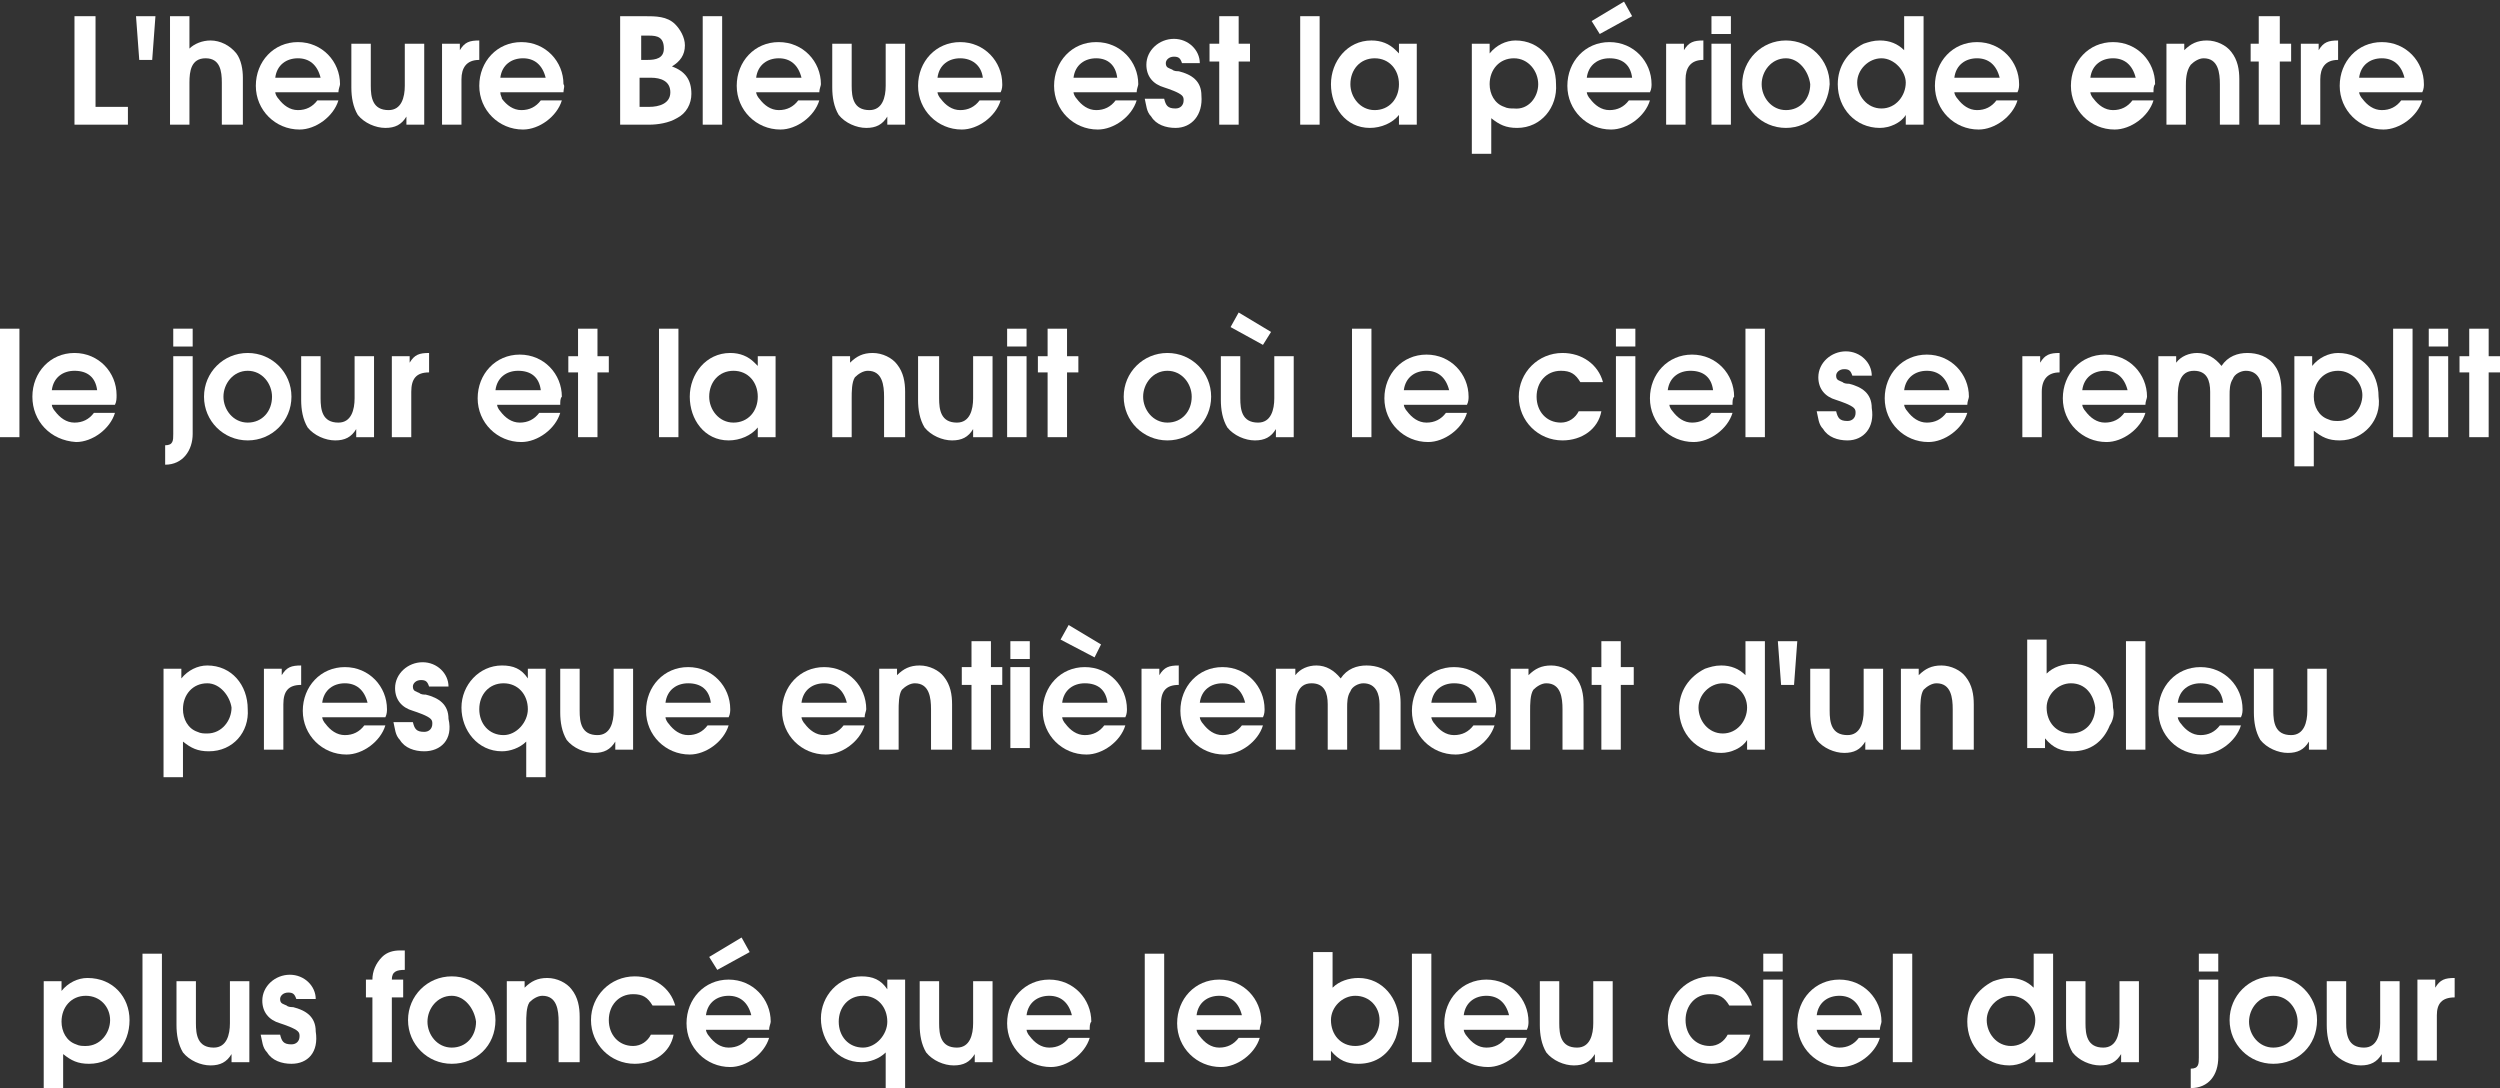 <?xml version="1.0" encoding="utf-8"?>
<!-- Generator: Adobe Illustrator 27.3.1, SVG Export Plug-In . SVG Version: 6.00 Build 0)  -->
<svg version="1.1" id="レイヤー_1" xmlns="http://www.w3.org/2000/svg" xmlns:xlink="http://www.w3.org/1999/xlink" x="0px"
	 y="0px" viewBox="0 0 154.4 67.2" style="enable-background:new 0 0 154.4 67.2;" xml:space="preserve">
<rect x="0" y="0" width="154.4" height="67.2" fill="#333333" stroke="none"/>
<style type="text/css">
	.st0{fill:#FFFFFF;}
</style>
<polygon class="st0" points="4.6,7.7 4.6,1 5.9,1 5.9,6.6 7.9,6.6 7.9,7.7 "/>
<polygon class="st0" points="9.4,3.7 8.6,3.7 8.4,1 9.6,1 "/>
<path class="st0" d="M13.7,7.7V5.1c0-0.7-0.1-1.5-1-1.5s-1,0.8-1,1.5v2.6h-1.2V1h1.2v2C12,2.7,12.5,2.5,13,2.5
	c0.6,0,1.2,0.3,1.6,0.8c0.3,0.4,0.4,1,0.4,1.5v2.9C15,7.7,13.7,7.7,13.7,7.7z"/>
<path class="st0" d="M20.9,5.7H17c0,0.1,0.1,0.3,0.2,0.4c0.3,0.4,0.7,0.7,1.2,0.7s0.9-0.2,1.2-0.6h1.3c-0.3,1-1.4,1.8-2.4,1.8
	c-1.5,0-2.7-1.2-2.7-2.7s1.1-2.7,2.6-2.7S21,3.8,21,5.2C21,5.3,20.9,5.5,20.9,5.7 M18.4,3.6c-0.7,0-1.3,0.4-1.4,1.2h2.8
	C19.6,4,19.1,3.6,18.4,3.6"/>
<path class="st0" d="M25.1,7.7V7.2l0,0c-0.3,0.5-0.7,0.7-1.3,0.7c-0.6,0-1.3-0.3-1.7-0.8c-0.3-0.5-0.4-1.1-0.4-1.7V2.7h1.2v2.6
	C22.9,6,23,6.8,24,6.8c0.8,0,1-0.8,1-1.5V2.7h1.2v5H25.1z"/>
<path class="st0" d="M28.5,4.9v2.8h-1.2v-5h1.1v0.4l0,0c0.3-0.5,0.6-0.6,1.2-0.6v1.2C28.8,3.7,28.5,4.2,28.5,4.9"/>
<path class="st0" d="M34.8,5.7h-3.9C30.9,5.9,31,6,31,6.1c0.3,0.4,0.7,0.7,1.2,0.7s0.9-0.2,1.2-0.6h1.3c-0.3,1-1.4,1.8-2.4,1.8
	c-1.5,0-2.7-1.2-2.7-2.7s1.1-2.7,2.6-2.7c1.5,0,2.6,1.2,2.6,2.6C34.9,5.3,34.8,5.5,34.8,5.7 M32.3,3.6c-0.7,0-1.3,0.4-1.4,1.2h2.8
	C33.5,4,33,3.6,32.3,3.6"/>
<path class="st0" d="M41.8,7.3c-0.5,0.3-1.2,0.4-1.7,0.4h-1.8V1h1.5c0.7,0,1.4,0,1.9,0.5c0.3,0.3,0.6,0.8,0.6,1.3
	c0,0.6-0.3,1-0.8,1.3c0.8,0.3,1.2,0.8,1.2,1.7C42.7,6.4,42.4,7,41.8,7.3 M40.1,2.2h-0.5v1.5H40c0.5,0,1-0.1,1-0.7
	C41,2.3,40.6,2.2,40.1,2.2 M40.2,4.8h-0.7v1.8h0.6c0.6,0,1.3-0.2,1.3-0.9C41.4,5,40.8,4.8,40.2,4.8"/>
<rect x="43.4" y="1" class="st0" width="1.2" height="6.7"/>
<path class="st0" d="M50.6,5.7h-3.9c0,0.1,0.1,0.3,0.2,0.4c0.3,0.4,0.7,0.7,1.2,0.7s0.9-0.2,1.2-0.6h1.3c-0.3,1-1.4,1.8-2.4,1.8
	c-1.5,0-2.7-1.2-2.7-2.7s1.1-2.7,2.6-2.7s2.6,1.2,2.6,2.6C50.7,5.3,50.6,5.5,50.6,5.7 M48.1,3.6c-0.7,0-1.3,0.4-1.4,1.2h2.8
	C49.3,4,48.8,3.6,48.1,3.6"/>
<path class="st0" d="M54.8,7.7V7.2l0,0c-0.3,0.5-0.7,0.7-1.3,0.7s-1.3-0.3-1.7-0.8c-0.3-0.5-0.4-1.1-0.4-1.7V2.7h1.2v2.6
	c0,0.7,0.1,1.5,1.1,1.5c0.8,0,1-0.8,1-1.5V2.7h1.2v5H54.8z"/>
<path class="st0" d="M61.8,5.7h-3.9c0,0.1,0.1,0.3,0.2,0.4c0.3,0.4,0.7,0.7,1.2,0.7s0.9-0.2,1.2-0.6h1.3c-0.3,1-1.4,1.8-2.4,1.8
	c-1.5,0-2.7-1.2-2.7-2.7s1.1-2.7,2.6-2.7s2.6,1.2,2.6,2.6C61.9,5.3,61.9,5.5,61.8,5.7 M59.3,3.6c-0.7,0-1.3,0.4-1.4,1.2h2.8
	C60.6,4,60,3.6,59.3,3.6"/>
<path class="st0" d="M70.2,5.7h-3.9c0,0.1,0.1,0.3,0.2,0.4c0.3,0.4,0.7,0.7,1.2,0.7s0.9-0.2,1.2-0.6h1.3c-0.3,1-1.4,1.8-2.4,1.8
	c-1.5,0-2.7-1.2-2.7-2.7s1.1-2.7,2.6-2.7s2.6,1.2,2.6,2.6C70.3,5.3,70.2,5.5,70.2,5.7 M67.7,3.6c-0.7,0-1.3,0.4-1.4,1.2H69
	C68.9,4,68.4,3.6,67.7,3.6"/>
<path class="st0" d="M72.6,7.9c-0.6,0-1.2-0.2-1.5-0.7c-0.3-0.3-0.3-0.7-0.4-1.1h1.2c0.1,0.4,0.2,0.6,0.7,0.6c0.3,0,0.5-0.2,0.5-0.5
	c0-0.1,0-0.2-0.1-0.3c-0.2-0.2-0.8-0.4-1.1-0.5c-0.7-0.2-1.1-0.7-1.1-1.4c0-0.9,0.8-1.6,1.7-1.6s1.6,0.7,1.6,1.5H73
	c-0.1-0.3-0.2-0.4-0.5-0.4S72,3.7,72,3.9c0,0.3,0.2,0.3,0.4,0.4c0.1,0.1,0.3,0.1,0.4,0.1c0.8,0.2,1.4,0.6,1.4,1.5
	C74.3,7.1,73.6,7.9,72.6,7.9"/>
<polygon class="st0" points="76.5,3.8 76.5,7.7 75.3,7.7 75.3,3.8 74.7,3.8 74.7,2.7 75.3,2.7 75.3,1 76.5,1 76.5,2.7 77.2,2.7 
	77.2,3.8 "/>
<rect x="80.3" y="1" class="st0" width="1.2" height="6.7"/>
<path class="st0" d="M86.4,7.7V7.1c-0.4,0.5-1.1,0.8-1.8,0.8c-1.5,0-2.4-1.3-2.4-2.7s1-2.7,2.5-2.7c0.6,0,1.1,0.2,1.5,0.6
	c0.1,0.1,0.1,0.1,0.2,0.2l0,0V2.7h1.1v5H86.4z M84.9,3.6c-0.9,0-1.5,0.7-1.5,1.6c0,0.8,0.6,1.6,1.5,1.6s1.5-0.7,1.5-1.6
	S85.8,3.6,84.9,3.6"/>
<path class="st0" d="M93.7,7.9c-0.7,0-1.1-0.2-1.6-0.6v2.2h-1.2V2.7H92v0.6l0,0c0.4-0.5,1-0.8,1.6-0.8c1.5,0,2.5,1.2,2.5,2.7
	C96.2,6.6,95.2,7.9,93.7,7.9 M93.5,3.6c-0.9,0-1.5,0.7-1.5,1.6c0,0.6,0.3,1.2,0.9,1.4c0.2,0.1,0.4,0.1,0.6,0.1C94.4,6.8,95,6,95,5.2
	S94.4,3.6,93.5,3.6"/>
<path class="st0" d="M101.9,5.7H98c0,0.1,0.1,0.3,0.2,0.4c0.3,0.4,0.7,0.7,1.2,0.7s0.9-0.2,1.2-0.6h1.3c-0.3,1-1.4,1.8-2.4,1.8
	c-1.5,0-2.7-1.2-2.7-2.7s1.1-2.7,2.6-2.7s2.6,1.2,2.6,2.6C102,5.3,102,5.5,101.9,5.7 M99.4,3.6c-0.7,0-1.3,0.4-1.4,1.2h2.8
	C100.7,4,100.2,3.6,99.4,3.6 M98.8,2.1l-0.5-0.8l2-1.2l0.5,0.9L98.8,2.1z"/>
<path class="st0" d="M104.1,4.9v2.8h-1.2v-5h1.1v0.4l0,0c0.3-0.5,0.6-0.6,1.2-0.6v1.2C104.4,3.7,104.1,4.2,104.1,4.9"/>
<path class="st0" d="M105.7,1h1.2v1.1h-1.2V1z M105.7,2.7h1.2v5h-1.2V2.7z"/>
<path class="st0" d="M110.3,7.9c-1.5,0-2.7-1.2-2.7-2.7s1.2-2.7,2.7-2.7s2.7,1.2,2.7,2.7C112.9,6.7,111.8,7.9,110.3,7.9 M110.3,3.6
	c-0.9,0-1.5,0.8-1.5,1.6s0.6,1.6,1.5,1.6s1.5-0.7,1.5-1.6C111.7,4.4,111.1,3.6,110.3,3.6"/>
<path class="st0" d="M117.7,7.7V7.1l0,0c-0.3,0.5-1,0.8-1.6,0.8c-1.5,0-2.6-1.2-2.6-2.7c0-1.1,0.6-2,1.6-2.5c0.3-0.1,0.6-0.2,1-0.2
	c0.6,0,1.1,0.2,1.5,0.6V1h1.2v6.7H117.7z M116.2,3.6c-0.8,0-1.5,0.7-1.5,1.5s0.6,1.6,1.5,1.6s1.5-0.8,1.5-1.6
	C117.7,4.4,117,3.6,116.2,3.6"/>
<path class="st0" d="M124.6,5.7h-3.9c0,0.1,0.1,0.3,0.2,0.4c0.3,0.4,0.7,0.7,1.2,0.7s0.9-0.2,1.2-0.6h1.3c-0.3,1-1.4,1.8-2.4,1.8
	c-1.5,0-2.7-1.2-2.7-2.7s1.1-2.7,2.6-2.7s2.6,1.2,2.6,2.6C124.7,5.3,124.7,5.5,124.6,5.7 M122.1,3.6c-0.7,0-1.3,0.4-1.4,1.2h2.8
	C123.3,4,122.8,3.6,122.1,3.6"/>
<path class="st0" d="M133,5.7h-3.9c0,0.1,0.1,0.3,0.2,0.4c0.3,0.4,0.7,0.7,1.2,0.7s0.9-0.2,1.2-0.6h1.3c-0.3,1-1.4,1.8-2.4,1.8
	c-1.5,0-2.7-1.2-2.7-2.7s1.1-2.7,2.6-2.7s2.6,1.2,2.6,2.6C133,5.3,133,5.5,133,5.7 M130.5,3.6c-0.7,0-1.3,0.4-1.4,1.2h2.8
	C131.7,4,131.2,3.6,130.5,3.6"/>
<path class="st0" d="M137.1,7.7V5.2c0-0.7-0.1-1.6-1-1.6c-0.3,0-0.6,0.2-0.8,0.4C135,4.4,135,5,135,5.3v2.4h-1.2v-5h1.1v0.4
	c0.4-0.4,0.8-0.6,1.4-0.6c0.6,0,1.2,0.3,1.5,0.7c0.4,0.5,0.5,1.1,0.5,1.7v2.8C138.3,7.7,137.1,7.7,137.1,7.7z"/>
<polygon class="st0" points="140.8,3.8 140.8,7.7 139.5,7.7 139.5,3.8 139,3.8 139,2.7 139.5,2.7 139.5,1 140.8,1 140.8,2.7 
	141.5,2.7 141.5,3.8 "/>
<path class="st0" d="M143.3,4.9v2.8h-1.2v-5h1.1v0.4l0,0c0.3-0.5,0.6-0.6,1.2-0.6v1.2C143.6,3.7,143.3,4.2,143.3,4.9"/>
<path class="st0" d="M149.6,5.7h-3.9c0,0.1,0.1,0.3,0.2,0.4c0.3,0.4,0.7,0.7,1.2,0.7s0.9-0.2,1.2-0.6h1.3c-0.3,1-1.4,1.8-2.4,1.8
	c-1.5,0-2.7-1.2-2.7-2.7s1.1-2.7,2.6-2.7s2.6,1.2,2.6,2.6C149.7,5.3,149.7,5.5,149.6,5.7 M147.1,3.6c-0.7,0-1.3,0.4-1.4,1.2h2.8
	C148.3,4,147.8,3.6,147.1,3.6"/>
<rect y="20.3" class="st0" width="1.2" height="6.7"/>
<path class="st0" d="M7.1,25H3.2c0,0.1,0.1,0.3,0.2,0.4c0.3,0.4,0.7,0.7,1.2,0.7s0.9-0.2,1.2-0.6h1.3c-0.3,1-1.4,1.8-2.4,1.8
	C3.1,27.2,2,26,2,24.5s1.1-2.7,2.6-2.7s2.6,1.2,2.6,2.6C7.2,24.6,7.2,24.8,7.1,25 M4.6,22.9c-0.7,0-1.3,0.4-1.4,1.2H6
	C5.9,23.3,5.4,22.9,4.6,22.9"/>
<path class="st0" d="M10.2,28.7v-1.2c0.5,0,0.5-0.3,0.5-0.7V22h1.2v4.8C11.9,27.8,11.3,28.7,10.2,28.7 M10.7,20.3h1.2v1.1h-1.2V20.3
	z"/>
<path class="st0" d="M15.3,27.2c-1.5,0-2.7-1.2-2.7-2.7s1.2-2.7,2.7-2.7S18,23,18,24.5S16.8,27.2,15.3,27.2 M15.3,22.9
	c-0.9,0-1.5,0.8-1.5,1.6c0,0.8,0.6,1.6,1.5,1.6c0.9,0,1.5-0.7,1.5-1.6C16.8,23.7,16.2,22.9,15.3,22.9"/>
<path class="st0" d="M22,27v-0.5l0,0c-0.3,0.5-0.7,0.7-1.3,0.7c-0.6,0-1.3-0.3-1.7-0.8c-0.3-0.5-0.4-1.1-0.4-1.7V22h1.2v2.6
	c0,0.7,0.1,1.5,1.1,1.5c0.8,0,1-0.8,1-1.5V22h1.2v5H22z"/>
<path class="st0" d="M25.4,24.2V27h-1.2v-5h1.1v0.4l0,0c0.3-0.5,0.6-0.6,1.2-0.6V23C25.7,23,25.4,23.4,25.4,24.2"/>
<path class="st0" d="M34.6,25h-3.9c0,0.1,0.1,0.3,0.2,0.4c0.3,0.4,0.7,0.7,1.2,0.7c0.5,0,0.9-0.2,1.2-0.6h1.3
	c-0.3,1-1.4,1.8-2.4,1.8c-1.5,0-2.7-1.2-2.7-2.7s1.1-2.7,2.6-2.7c1.5,0,2.6,1.2,2.6,2.6C34.6,24.6,34.6,24.8,34.6,25 M32,22.9
	c-0.7,0-1.3,0.4-1.4,1.2h2.8C33.3,23.3,32.8,22.9,32,22.9"/>
<polygon class="st0" points="36.9,23 36.9,27 35.7,27 35.7,23 35.1,23 35.1,22 35.7,22 35.7,20.3 36.9,20.3 36.9,22 37.6,22 
	37.6,23 "/>
<rect x="40.7" y="20.3" class="st0" width="1.2" height="6.7"/>
<path class="st0" d="M46.8,27v-0.6c-0.4,0.5-1.1,0.8-1.8,0.8c-1.5,0-2.4-1.3-2.4-2.7c0-1.4,1-2.7,2.5-2.7c0.6,0,1.1,0.2,1.5,0.6
	c0.1,0.1,0.1,0.1,0.2,0.2l0,0V22h1.1v5H46.8z M45.3,22.9c-0.9,0-1.5,0.7-1.5,1.6c0,0.8,0.6,1.6,1.5,1.6s1.5-0.7,1.5-1.6
	S46.2,22.9,45.3,22.9"/>
<path class="st0" d="M54.6,27v-2.5c0-0.7-0.1-1.6-1-1.6c-0.3,0-0.6,0.2-0.8,0.4c-0.2,0.3-0.2,0.9-0.2,1.3V27h-1.2v-5h1.1v0.4
	c0.4-0.4,0.8-0.6,1.4-0.6c0.6,0,1.2,0.3,1.5,0.7c0.4,0.5,0.5,1.1,0.5,1.7V27H54.6z"/>
<path class="st0" d="M60.1,27v-0.5l0,0c-0.3,0.5-0.7,0.7-1.3,0.7s-1.3-0.3-1.7-0.8c-0.3-0.5-0.4-1.1-0.4-1.7V22H58v2.6
	c0,0.7,0.1,1.5,1.1,1.5c0.8,0,1-0.8,1-1.5V22h1.2v5H60.1z"/>
<path class="st0" d="M62.2,20.3h1.2v1.1h-1.2V20.3z M62.2,22h1.2v5h-1.2V22z"/>
<polygon class="st0" points="65.9,23 65.9,27 64.7,27 64.7,23 64.1,23 64.1,22 64.7,22 64.7,20.3 65.9,20.3 65.9,22 66.6,22 
	66.6,23 "/>
<path class="st0" d="M72.1,27.2c-1.5,0-2.7-1.2-2.7-2.7s1.2-2.7,2.7-2.7s2.7,1.2,2.7,2.7C74.8,26,73.6,27.2,72.1,27.2 M72.1,22.9
	c-0.9,0-1.5,0.8-1.5,1.6c0,0.8,0.6,1.6,1.5,1.6s1.5-0.7,1.5-1.6C73.6,23.7,73,22.9,72.1,22.9"/>
<path class="st0" d="M78.8,27v-0.5l0,0c-0.3,0.5-0.7,0.7-1.3,0.7c-0.6,0-1.3-0.3-1.7-0.8c-0.3-0.5-0.4-1.1-0.4-1.7V22h1.2v2.6
	c0,0.7,0.1,1.5,1.1,1.5c0.8,0,1-0.8,1-1.5V22h1.2v5H78.8z M78,21.3l-2-1.1l0.5-0.9l2,1.2L78,21.3z"/>
<rect x="83.5" y="20.3" class="st0" width="1.2" height="6.7"/>
<path class="st0" d="M90.6,25h-3.9c0,0.1,0.1,0.3,0.2,0.4c0.3,0.4,0.7,0.7,1.2,0.7s0.9-0.2,1.2-0.6h1.3c-0.3,1-1.4,1.8-2.4,1.8
	c-1.5,0-2.7-1.2-2.7-2.7s1.1-2.7,2.6-2.7s2.6,1.2,2.6,2.6C90.7,24.6,90.7,24.8,90.6,25 M88.1,22.9c-0.7,0-1.3,0.4-1.4,1.2h2.8
	C89.3,23.3,88.8,22.9,88.1,22.9"/>
<path class="st0" d="M96.5,27.2c-1.5,0-2.7-1.2-2.7-2.7s1.2-2.7,2.7-2.7c1.2,0,2.2,0.7,2.5,1.8h-1.4c-0.3-0.5-0.6-0.7-1.2-0.7
	c-0.9,0-1.5,0.7-1.5,1.6s0.6,1.6,1.5,1.6c0.5,0,0.9-0.3,1.1-0.7h1.4C98.7,26.5,97.7,27.2,96.5,27.2"/>
<path class="st0" d="M99.8,20.3h1.2v1.1h-1.2V20.3z M99.8,22h1.2v5h-1.2V22z"/>
<path class="st0" d="M107,25h-3.9c0,0.1,0.1,0.3,0.2,0.4c0.3,0.4,0.7,0.7,1.2,0.7s0.9-0.2,1.2-0.6h1.3c-0.3,1-1.4,1.8-2.4,1.8
	c-1.5,0-2.7-1.2-2.7-2.7s1.1-2.7,2.6-2.7s2.6,1.2,2.6,2.6C107,24.6,107,24.8,107,25 M104.4,22.9c-0.7,0-1.3,0.4-1.4,1.2h2.8
	C105.7,23.3,105.2,22.9,104.4,22.9"/>
<rect x="107.8" y="20.3" class="st0" width="1.2" height="6.7"/>
<path class="st0" d="M114.1,27.2c-0.6,0-1.2-0.2-1.5-0.7c-0.3-0.3-0.3-0.7-0.4-1.1h1.2c0.1,0.4,0.2,0.6,0.7,0.6
	c0.3,0,0.5-0.2,0.5-0.5c0-0.1,0-0.2-0.1-0.3c-0.2-0.2-0.8-0.4-1.1-0.5c-0.7-0.2-1.1-0.7-1.1-1.4c0-0.9,0.8-1.6,1.7-1.6
	c0.9,0,1.6,0.7,1.6,1.5h-1.2c-0.1-0.3-0.2-0.4-0.5-0.4s-0.5,0.2-0.5,0.4c0,0.3,0.2,0.3,0.4,0.4c0.1,0.1,0.3,0.1,0.4,0.1
	c0.8,0.2,1.4,0.6,1.4,1.5C115.8,26.4,115.1,27.2,114.1,27.2"/>
<path class="st0" d="M121.5,25h-3.9c0,0.1,0.1,0.3,0.2,0.4c0.3,0.4,0.7,0.7,1.2,0.7s0.9-0.2,1.2-0.6h1.3c-0.3,1-1.4,1.8-2.4,1.8
	c-1.5,0-2.7-1.2-2.7-2.7s1.1-2.7,2.6-2.7s2.6,1.2,2.6,2.6C121.6,24.6,121.5,24.8,121.5,25 M119,22.9c-0.7,0-1.3,0.4-1.4,1.2h2.8
	C120.2,23.3,119.7,22.9,119,22.9"/>
<path class="st0" d="M126.1,24.2V27h-1.2v-5h1.1v0.4l0,0c0.3-0.5,0.6-0.6,1.2-0.6V23C126.5,23,126.1,23.4,126.1,24.2"/>
<path class="st0" d="M132.5,25h-3.9c0,0.1,0.1,0.3,0.2,0.4c0.3,0.4,0.7,0.7,1.2,0.7s0.9-0.2,1.2-0.6h1.3c-0.3,1-1.4,1.8-2.4,1.8
	c-1.5,0-2.7-1.2-2.7-2.7s1.1-2.7,2.6-2.7s2.6,1.2,2.6,2.6C132.6,24.6,132.5,24.8,132.5,25 M130,22.9c-0.7,0-1.3,0.4-1.4,1.2h2.8
	C131.2,23.3,130.7,22.9,130,22.9"/>
<path class="st0" d="M139.7,27v-2.8c0-0.6-0.2-1.3-1-1.3c-0.3,0-0.7,0.2-0.8,0.5c-0.2,0.3-0.2,0.7-0.2,1V27h-1.2v-2.8
	c0-0.7-0.2-1.3-1-1.3c-0.9,0-1,0.9-1,1.6V27h-1.2v-5h1.1v0.4l0,0c0.3-0.4,0.8-0.6,1.3-0.6c0.6,0,1.1,0.3,1.5,0.8
	c0.4-0.6,1-0.8,1.6-0.8s1.3,0.2,1.7,0.8c0.3,0.4,0.4,1,0.4,1.5V27H139.7z"/>
<path class="st0" d="M144.5,27.2c-0.7,0-1.1-0.2-1.6-0.6v2.2h-1.2V22h1.1v0.6l0,0c0.4-0.5,1-0.8,1.6-0.8c1.5,0,2.5,1.2,2.5,2.7
	C147.1,25.9,146,27.2,144.5,27.2 M144.4,22.9c-0.9,0-1.5,0.7-1.5,1.6c0,0.6,0.3,1.2,0.9,1.4c0.2,0.1,0.4,0.1,0.6,0.1
	c0.9,0,1.5-0.8,1.5-1.6C145.9,23.7,145.3,22.9,144.4,22.9"/>
<rect x="147.8" y="20.3" class="st0" width="1.2" height="6.7"/>
<path class="st0" d="M150,20.3h1.2v1.1H150V20.3z M150,22h1.2v5H150V22z"/>
<polygon class="st0" points="153.7,23 153.7,27 152.5,27 152.5,23 151.9,23 151.9,22 152.5,22 152.5,20.3 153.7,20.3 153.7,22 
	154.4,22 154.4,23 "/>
<path class="st0" d="M12.9,46.4c-0.7,0-1.1-0.2-1.6-0.6V48h-1.2v-6.7h1.1v0.6l0,0c0.4-0.5,1-0.8,1.6-0.8c1.5,0,2.5,1.2,2.5,2.7
	C15.4,45.2,14.4,46.4,12.9,46.4 M12.8,42.2c-0.9,0-1.5,0.7-1.5,1.6c0,0.6,0.3,1.2,0.9,1.4c0.2,0.1,0.4,0.1,0.6,0.1
	c0.9,0,1.5-0.8,1.5-1.6C14.2,43,13.6,42.2,12.8,42.2"/>
<path class="st0" d="M17.5,43.5v2.8h-1.2v-5h1.1v0.4l0,0c0.3-0.5,0.6-0.6,1.2-0.6v1.2C17.8,42.3,17.5,42.7,17.5,43.5"/>
<path class="st0" d="M23.8,44.3h-3.9c0,0.1,0.1,0.3,0.2,0.4c0.3,0.4,0.7,0.7,1.2,0.7s0.9-0.2,1.2-0.6h1.3c-0.3,1-1.4,1.8-2.4,1.8
	c-1.5,0-2.7-1.2-2.7-2.7s1.1-2.7,2.6-2.7s2.6,1.2,2.6,2.6C23.9,43.9,23.9,44.1,23.8,44.3 M21.3,42.2c-0.7,0-1.3,0.4-1.4,1.2h2.8
	C22.5,42.6,22,42.2,21.3,42.2"/>
<path class="st0" d="M26.2,46.4c-0.6,0-1.2-0.2-1.5-0.7c-0.3-0.3-0.3-0.7-0.4-1.1h1.2c0.1,0.4,0.2,0.6,0.7,0.6
	c0.3,0,0.5-0.2,0.5-0.5c0-0.1,0-0.2-0.1-0.3c-0.2-0.2-0.8-0.4-1.1-0.5c-0.7-0.2-1.1-0.7-1.1-1.4c0-0.9,0.8-1.6,1.7-1.6
	c0.9,0,1.6,0.7,1.6,1.5h-1.2C26.4,42.1,26.3,42,26,42s-0.5,0.2-0.5,0.4c0,0.3,0.2,0.3,0.4,0.4c0.1,0.1,0.3,0.1,0.4,0.1
	c0.8,0.2,1.4,0.6,1.4,1.5C28,45.7,27.2,46.4,26.2,46.4"/>
<path class="st0" d="M32.5,48v-2.2c-0.4,0.4-1,0.6-1.5,0.6c-1.5,0-2.5-1.3-2.5-2.7s1.1-2.6,2.5-2.6c0.7,0,1.2,0.2,1.6,0.8l0,0v-0.6
	h1.1V48H32.5z M31.1,42.2c-0.9,0-1.5,0.7-1.5,1.6c0,0.9,0.6,1.6,1.5,1.6c0.8,0,1.5-0.8,1.5-1.6C32.6,42.9,32,42.2,31.1,42.2"/>
<path class="st0" d="M38,46.3v-0.5l0,0c-0.3,0.5-0.7,0.7-1.3,0.7s-1.3-0.3-1.7-0.8c-0.3-0.5-0.4-1.1-0.4-1.7v-2.7h1.2v2.6
	c0,0.7,0.1,1.5,1.1,1.5c0.8,0,1-0.8,1-1.5v-2.6h1.2v5H38z"/>
<path class="st0" d="M45,44.3h-3.9c0,0.1,0.1,0.3,0.2,0.4c0.3,0.4,0.7,0.7,1.2,0.7s0.9-0.2,1.2-0.6H45c-0.3,1-1.4,1.8-2.4,1.8
	c-1.5,0-2.7-1.2-2.7-2.7s1.1-2.7,2.6-2.7s2.6,1.2,2.6,2.6C45.1,43.9,45.1,44.1,45,44.3 M42.5,42.2c-0.7,0-1.3,0.4-1.4,1.2h2.8
	C43.8,42.6,43.3,42.2,42.5,42.2"/>
<path class="st0" d="M53.4,44.3h-3.9c0,0.1,0.1,0.3,0.2,0.4c0.3,0.4,0.7,0.7,1.2,0.7s0.9-0.2,1.2-0.6h1.3c-0.3,1-1.4,1.8-2.4,1.8
	c-1.5,0-2.7-1.2-2.7-2.7s1.1-2.7,2.6-2.7s2.6,1.2,2.6,2.6C53.5,43.9,53.4,44.1,53.4,44.3 M50.9,42.2c-0.7,0-1.3,0.4-1.4,1.2h2.8
	C52.1,42.6,51.6,42.2,50.9,42.2"/>
<path class="st0" d="M57.5,46.3v-2.5c0-0.7-0.1-1.6-1-1.6c-0.3,0-0.6,0.2-0.8,0.4c-0.2,0.3-0.2,0.9-0.2,1.3v2.4h-1.2v-5h1.1v0.4
	c0.4-0.4,0.8-0.6,1.4-0.6c0.6,0,1.2,0.3,1.5,0.7c0.4,0.5,0.5,1.1,0.5,1.7v2.8C58.8,46.3,57.5,46.3,57.5,46.3z"/>
<polygon class="st0" points="61.2,42.3 61.2,46.3 60,46.3 60,42.3 59.4,42.3 59.4,41.2 60,41.2 60,39.6 61.2,39.6 61.2,41.2 
	61.9,41.2 61.9,42.3 "/>
<path class="st0" d="M62.4,39.6h1.2v1.1h-1.2V39.6z M62.4,41.2h1.2v5h-1.2V41.2z"/>
<path class="st0" d="M69.5,44.3h-3.9c0,0.1,0.1,0.3,0.2,0.4c0.3,0.4,0.7,0.7,1.2,0.7s0.9-0.2,1.2-0.6h1.3c-0.3,1-1.4,1.8-2.4,1.8
	c-1.5,0-2.7-1.2-2.7-2.7s1.1-2.7,2.6-2.7s2.6,1.2,2.6,2.6C69.6,43.9,69.6,44.1,69.5,44.3 M67.6,40.6l-2.1-1.1l0.5-0.9l2,1.2
	L67.6,40.6z M67,42.2c-0.7,0-1.3,0.4-1.4,1.2h2.8C68.3,42.6,67.8,42.2,67,42.2"/>
<path class="st0" d="M71.7,43.5v2.8h-1.2v-5h1.1v0.4l0,0c0.3-0.5,0.6-0.6,1.2-0.6v1.2C72,42.3,71.7,42.7,71.7,43.5"/>
<path class="st0" d="M78,44.3h-3.9c0,0.1,0.1,0.3,0.2,0.4c0.3,0.4,0.7,0.7,1.2,0.7s0.9-0.2,1.2-0.6H78c-0.3,1-1.4,1.8-2.4,1.8
	c-1.5,0-2.7-1.2-2.7-2.7s1.1-2.7,2.6-2.7s2.6,1.2,2.6,2.6C78.1,43.9,78.1,44.1,78,44.3 M75.5,42.2c-0.7,0-1.3,0.4-1.4,1.2h2.8
	C76.7,42.6,76.2,42.2,75.5,42.2"/>
<path class="st0" d="M85.2,46.3v-2.8c0-0.6-0.2-1.3-1-1.3c-0.3,0-0.7,0.2-0.8,0.5c-0.2,0.3-0.2,0.7-0.2,1v2.6H82v-2.8
	c0-0.7-0.2-1.3-1-1.3c-0.9,0-1,0.9-1,1.6v2.5h-1.2v-5H80v0.4l0,0c0.3-0.4,0.8-0.6,1.3-0.6c0.6,0,1.1,0.3,1.5,0.8
	c0.4-0.6,1-0.8,1.6-0.8s1.3,0.2,1.7,0.8c0.3,0.4,0.4,1,0.4,1.5v2.9C86.5,46.3,85.2,46.3,85.2,46.3z"/>
<path class="st0" d="M92.3,44.3h-3.9c0,0.1,0.1,0.3,0.2,0.4c0.3,0.4,0.7,0.7,1.2,0.7s0.9-0.2,1.2-0.6h1.3c-0.3,1-1.4,1.8-2.4,1.8
	c-1.5,0-2.7-1.2-2.7-2.7s1.1-2.7,2.6-2.7s2.6,1.2,2.6,2.6C92.4,43.9,92.4,44.1,92.3,44.3 M89.8,42.2c-0.7,0-1.3,0.4-1.4,1.2h2.8
	C91.1,42.6,90.6,42.2,89.8,42.2"/>
<path class="st0" d="M96.5,46.3v-2.5c0-0.7-0.1-1.6-1-1.6c-0.3,0-0.6,0.2-0.8,0.4c-0.2,0.3-0.2,0.9-0.2,1.3v2.4h-1.2v-5h1.1v0.4
	c0.4-0.4,0.8-0.6,1.4-0.6s1.2,0.3,1.5,0.7c0.4,0.5,0.5,1.1,0.5,1.7v2.8C97.8,46.3,96.5,46.3,96.5,46.3z"/>
<polygon class="st0" points="100.1,42.3 100.1,46.3 98.9,46.3 98.9,42.3 98.3,42.3 98.3,41.2 98.9,41.2 98.9,39.6 100.1,39.6 
	100.1,41.2 100.9,41.2 100.9,42.3 "/>
<path class="st0" d="M107.9,46.3v-0.6l0,0c-0.3,0.5-1,0.8-1.6,0.8c-1.5,0-2.6-1.2-2.6-2.7c0-1.1,0.6-2,1.6-2.5
	c0.3-0.1,0.6-0.2,1-0.2c0.6,0,1.1,0.2,1.5,0.6v-2.1h1.2v6.7H107.9z M106.4,42.2c-0.8,0-1.5,0.7-1.5,1.5s0.6,1.6,1.5,1.6
	s1.5-0.8,1.5-1.6S107.3,42.2,106.4,42.2"/>
<polygon class="st0" points="110.8,42.3 110,42.3 109.8,39.6 111,39.6 "/>
<path class="st0" d="M115.2,46.3v-0.5l0,0c-0.3,0.5-0.7,0.7-1.3,0.7c-0.6,0-1.3-0.3-1.7-0.8c-0.3-0.5-0.4-1.1-0.4-1.7v-2.7h1.2v2.6
	c0,0.7,0.1,1.5,1.1,1.5c0.8,0,1-0.8,1-1.5v-2.6h1.2v5H115.2z"/>
<path class="st0" d="M120.6,46.3v-2.5c0-0.7-0.1-1.6-1-1.6c-0.3,0-0.6,0.2-0.8,0.4c-0.2,0.3-0.2,0.9-0.2,1.3v2.4h-1.2v-5h1.1v0.4
	c0.4-0.4,0.8-0.6,1.4-0.6s1.2,0.3,1.5,0.7c0.4,0.5,0.5,1.1,0.5,1.7v2.8C121.9,46.3,120.6,46.3,120.6,46.3z"/>
<path class="st0" d="M130.3,44.8c-0.4,1-1.2,1.6-2.3,1.6c-0.7,0-1.2-0.2-1.7-0.8v0.6h-1.1v-6.7h1.2v2.1c0.4-0.4,1-0.6,1.6-0.6
	c1.5,0,2.5,1.3,2.5,2.7C130.6,44.1,130.5,44.5,130.3,44.8 M127.9,42.2c-0.8,0-1.5,0.7-1.5,1.5c0,0.9,0.6,1.6,1.5,1.6
	s1.5-0.7,1.5-1.6C129.3,42.9,128.8,42.2,127.9,42.2"/>
<rect x="131.3" y="39.6" class="st0" width="1.2" height="6.7"/>
<path class="st0" d="M138.4,44.3h-3.9c0,0.1,0.1,0.3,0.2,0.4c0.3,0.4,0.7,0.7,1.2,0.7s0.9-0.2,1.2-0.6h1.3c-0.3,1-1.4,1.8-2.4,1.8
	c-1.5,0-2.7-1.2-2.7-2.7s1.1-2.7,2.6-2.7s2.6,1.2,2.6,2.6C138.5,43.9,138.5,44.1,138.4,44.3 M135.9,42.2c-0.7,0-1.3,0.4-1.4,1.2h2.8
	C137.2,42.6,136.7,42.2,135.9,42.2"/>
<path class="st0" d="M142.6,46.3v-0.5l0,0c-0.3,0.5-0.7,0.7-1.3,0.7s-1.3-0.3-1.7-0.8c-0.3-0.5-0.4-1.1-0.4-1.7v-2.7h1.2v2.6
	c0,0.7,0.1,1.5,1.1,1.5c0.8,0,1-0.8,1-1.5v-2.6h1.2v5H142.6z"/>
<path class="st0" d="M5.5,65.7c-0.7,0-1.1-0.2-1.6-0.6v2.2H2.7v-6.7h1.1v0.6l0,0c0.4-0.5,1-0.8,1.6-0.8C7,60.4,8,61.6,8,63
	C8,64.5,7,65.7,5.5,65.7 M5.3,61.5c-0.9,0-1.5,0.7-1.5,1.6c0,0.6,0.3,1.2,0.9,1.4c0.2,0.1,0.4,0.1,0.6,0.1c0.9,0,1.5-0.8,1.5-1.6
	S6.2,61.5,5.3,61.5"/>
<rect x="8.8" y="58.9" class="st0" width="1.2" height="6.7"/>
<path class="st0" d="M14.3,65.6v-0.5l0,0c-0.3,0.5-0.7,0.7-1.3,0.7s-1.3-0.3-1.7-0.8c-0.3-0.5-0.4-1.1-0.4-1.7v-2.7h1.2v2.6
	c0,0.7,0.1,1.5,1.1,1.5c0.8,0,1-0.8,1-1.5v-2.6h1.2v5C15.4,65.6,14.3,65.6,14.3,65.6z"/>
<path class="st0" d="M18,65.7c-0.6,0-1.2-0.2-1.5-0.7c-0.3-0.3-0.3-0.7-0.4-1.1h1.2c0.1,0.4,0.2,0.6,0.7,0.6c0.3,0,0.5-0.2,0.5-0.5
	c0-0.1,0-0.2-0.1-0.3c-0.2-0.2-0.8-0.4-1.1-0.5c-0.7-0.2-1.1-0.7-1.1-1.4c0-0.9,0.8-1.6,1.7-1.6c0.9,0,1.6,0.7,1.6,1.5h-1.2
	c-0.1-0.3-0.2-0.4-0.5-0.4s-0.5,0.2-0.5,0.4c0,0.3,0.2,0.3,0.4,0.4c0.1,0.1,0.3,0.1,0.4,0.1c0.8,0.2,1.4,0.6,1.4,1.5
	C19.7,65,19,65.7,18,65.7"/>
<path class="st0" d="M24.2,60.5h0.7v1.1h-0.7v4H23v-4h-0.4v-1.1H23c0-0.5,0.2-1,0.6-1.4c0.3-0.3,0.7-0.4,1.1-0.4H25v1.2
	C24.5,59.9,24.2,60,24.2,60.5"/>
<path class="st0" d="M27.9,65.7c-1.5,0-2.7-1.2-2.7-2.7c0-1.5,1.2-2.7,2.7-2.7s2.7,1.2,2.7,2.7C30.6,64.6,29.4,65.7,27.9,65.7
	 M27.9,61.5c-0.9,0-1.5,0.8-1.5,1.6s0.6,1.6,1.5,1.6s1.5-0.7,1.5-1.6C29.3,62.3,28.7,61.5,27.9,61.5"/>
<path class="st0" d="M34.5,65.6v-2.5c0-0.7-0.1-1.6-1-1.6c-0.3,0-0.6,0.2-0.8,0.4c-0.2,0.3-0.2,0.9-0.2,1.3v2.4h-1.2v-5h1.1V61
	c0.4-0.4,0.8-0.6,1.4-0.6c0.6,0,1.2,0.3,1.5,0.7c0.4,0.5,0.5,1.1,0.5,1.7v2.8C35.8,65.6,34.5,65.6,34.5,65.6z"/>
<path class="st0" d="M39.2,65.7c-1.5,0-2.7-1.2-2.7-2.7c0-1.5,1.2-2.7,2.7-2.7c1.2,0,2.2,0.7,2.5,1.8h-1.4c-0.3-0.5-0.6-0.7-1.2-0.7
	c-0.9,0-1.5,0.7-1.5,1.6c0,0.9,0.6,1.6,1.5,1.6c0.5,0,0.9-0.3,1.1-0.7h1.4C41.4,65,40.4,65.7,39.2,65.7"/>
<path class="st0" d="M47.5,63.6h-3.9c0,0.1,0.1,0.3,0.2,0.4c0.3,0.4,0.7,0.7,1.2,0.7s0.9-0.2,1.2-0.6h1.3c-0.3,1-1.4,1.8-2.4,1.8
	c-1.5,0-2.7-1.2-2.7-2.7c0-1.5,1.1-2.7,2.6-2.7s2.6,1.2,2.6,2.6C47.6,63.2,47.5,63.4,47.5,63.6 M45,61.5c-0.7,0-1.3,0.4-1.4,1.2h2.8
	C46.2,61.9,45.7,61.5,45,61.5 M44.3,59.9l-0.5-0.8l2-1.2l0.5,0.9L44.3,59.9z"/>
<path class="st0" d="M54.7,67.2V65c-0.4,0.4-1,0.6-1.5,0.6c-1.5,0-2.5-1.3-2.5-2.7c0-1.4,1.1-2.6,2.5-2.6c0.7,0,1.2,0.2,1.6,0.8l0,0
	v-0.6h1.1v6.7H54.7z M53.3,61.5c-0.9,0-1.5,0.7-1.5,1.6c0,0.9,0.6,1.6,1.5,1.6c0.8,0,1.5-0.8,1.5-1.6C54.8,62.2,54.2,61.5,53.3,61.5
	"/>
<path class="st0" d="M60.2,65.6v-0.5l0,0c-0.3,0.5-0.7,0.7-1.3,0.7s-1.3-0.3-1.7-0.8c-0.3-0.5-0.4-1.1-0.4-1.7v-2.7H58v2.6
	c0,0.7,0.1,1.5,1.1,1.5c0.8,0,1-0.8,1-1.5v-2.6h1.2v5C61.3,65.6,60.2,65.6,60.2,65.6z"/>
<path class="st0" d="M67.3,63.6h-3.9c0,0.1,0.1,0.3,0.2,0.4c0.3,0.4,0.7,0.7,1.2,0.7s0.9-0.2,1.2-0.6h1.3c-0.3,1-1.4,1.8-2.4,1.8
	c-1.5,0-2.7-1.2-2.7-2.7c0-1.5,1.1-2.7,2.6-2.7c1.5,0,2.6,1.2,2.6,2.6C67.3,63.2,67.3,63.4,67.3,63.6 M64.8,61.5
	c-0.7,0-1.3,0.4-1.4,1.2h2.8C66,61.9,65.5,61.5,64.8,61.5"/>
<rect x="70.7" y="58.9" class="st0" width="1.2" height="6.7"/>
<path class="st0" d="M77.8,63.6h-3.9c0,0.1,0.1,0.3,0.2,0.4c0.3,0.4,0.7,0.7,1.2,0.7s0.9-0.2,1.2-0.6h1.3c-0.3,1-1.4,1.8-2.4,1.8
	c-1.5,0-2.7-1.2-2.7-2.7c0-1.5,1.1-2.7,2.6-2.7s2.6,1.2,2.6,2.6C77.9,63.2,77.8,63.4,77.8,63.6 M75.3,61.5c-0.7,0-1.3,0.4-1.4,1.2
	h2.8C76.5,61.9,76,61.5,75.3,61.5"/>
<path class="st0" d="M86.2,64.1c-0.4,1-1.2,1.6-2.3,1.6c-0.7,0-1.2-0.2-1.7-0.8v0.6h-1.1v-6.7h1.2V61c0.4-0.4,1-0.6,1.6-0.6
	c1.5,0,2.5,1.3,2.5,2.7C86.4,63.4,86.3,63.8,86.2,64.1 M83.7,61.5c-0.8,0-1.5,0.7-1.5,1.5c0,0.9,0.6,1.6,1.5,1.6s1.5-0.7,1.5-1.6
	C85.2,62.2,84.6,61.5,83.7,61.5"/>
<rect x="87.2" y="58.9" class="st0" width="1.2" height="6.7"/>
<path class="st0" d="M94.3,63.6h-3.9c0,0.1,0.1,0.3,0.2,0.4c0.3,0.4,0.7,0.7,1.2,0.7s0.9-0.2,1.2-0.6h1.3c-0.3,1-1.4,1.8-2.4,1.8
	c-1.5,0-2.7-1.2-2.7-2.7c0-1.5,1.1-2.7,2.6-2.7s2.6,1.2,2.6,2.6C94.4,63.2,94.4,63.4,94.3,63.6 M91.8,61.5c-0.7,0-1.3,0.4-1.4,1.2
	h2.8C93,61.9,92.5,61.5,91.8,61.5"/>
<path class="st0" d="M98.5,65.6v-0.5l0,0c-0.3,0.5-0.7,0.7-1.3,0.7c-0.6,0-1.3-0.3-1.7-0.8c-0.3-0.5-0.4-1.1-0.4-1.7v-2.7h1.2v2.6
	c0,0.7,0.1,1.5,1.1,1.5c0.8,0,1-0.8,1-1.5v-2.6h1.2v5C99.6,65.6,98.5,65.6,98.5,65.6z"/>
<path class="st0" d="M105.7,65.7c-1.5,0-2.7-1.2-2.7-2.7c0-1.5,1.2-2.7,2.7-2.7c1.2,0,2.2,0.7,2.5,1.8h-1.4
	c-0.3-0.5-0.6-0.7-1.2-0.7c-0.9,0-1.5,0.7-1.5,1.6c0,0.9,0.6,1.6,1.5,1.6c0.5,0,0.9-0.3,1.1-0.7h1.4C107.8,65,106.8,65.7,105.7,65.7
	"/>
<path class="st0" d="M108.9,58.9h1.2V60h-1.2V58.9z M108.9,60.5h1.2v5h-1.2V60.5z"/>
<path class="st0" d="M116.1,63.6h-3.9c0,0.1,0.1,0.3,0.2,0.4c0.3,0.4,0.7,0.7,1.2,0.7s0.9-0.2,1.2-0.6h1.3c-0.3,1-1.4,1.8-2.4,1.8
	c-1.5,0-2.7-1.2-2.7-2.7c0-1.5,1.1-2.7,2.6-2.7s2.6,1.2,2.6,2.6C116.2,63.2,116.1,63.4,116.1,63.6 M113.6,61.5
	c-0.7,0-1.3,0.4-1.4,1.2h2.8C114.8,61.9,114.3,61.5,113.6,61.5"/>
<rect x="116.9" y="58.9" class="st0" width="1.2" height="6.7"/>
<path class="st0" d="M125.7,65.6V65l0,0c-0.3,0.5-1,0.8-1.6,0.8c-1.5,0-2.6-1.2-2.6-2.7c0-1.1,0.6-2,1.6-2.5c0.3-0.1,0.6-0.2,1-0.2
	c0.6,0,1.1,0.2,1.5,0.6v-2.1h1.2v6.7H125.7z M124.2,61.5c-0.8,0-1.5,0.7-1.5,1.5s0.6,1.6,1.5,1.6s1.5-0.8,1.5-1.6
	S125,61.5,124.2,61.5"/>
<path class="st0" d="M131,65.6v-0.5l0,0c-0.3,0.5-0.7,0.7-1.3,0.7s-1.3-0.3-1.7-0.8c-0.3-0.5-0.4-1.1-0.4-1.7v-2.7h1.2v2.6
	c0,0.7,0.1,1.5,1.1,1.5c0.8,0,1-0.8,1-1.5v-2.6h1.2v5C132.1,65.6,131,65.6,131,65.6z"/>
<path class="st0" d="M135.3,67.2V66c0.5,0,0.5-0.3,0.5-0.7v-4.8h1.2v4.8C137,66.4,136.4,67.2,135.3,67.2 M135.8,58.9h1.2V60h-1.2
	V58.9z"/>
<path class="st0" d="M140.4,65.7c-1.5,0-2.7-1.2-2.7-2.7c0-1.5,1.2-2.7,2.7-2.7s2.7,1.2,2.7,2.7C143.1,64.6,141.9,65.7,140.4,65.7
	 M140.4,61.5c-0.9,0-1.5,0.8-1.5,1.6s0.6,1.6,1.5,1.6s1.5-0.7,1.5-1.6C141.9,62.3,141.3,61.5,140.4,61.5"/>
<path class="st0" d="M147.1,65.6v-0.5l0,0c-0.3,0.5-0.7,0.7-1.3,0.7s-1.3-0.3-1.7-0.8c-0.3-0.5-0.4-1.1-0.4-1.7v-2.7h1.2v2.6
	c0,0.7,0.1,1.5,1.1,1.5c0.8,0,1-0.8,1-1.5v-2.6h1.2v5C148.2,65.6,147.1,65.6,147.1,65.6z"/>
<path class="st0" d="M150.5,62.7v2.8h-1.2v-5h1.1V61l0,0c0.3-0.5,0.6-0.6,1.2-0.6v1.2C150.8,61.6,150.5,62,150.5,62.7"/>
</svg>
